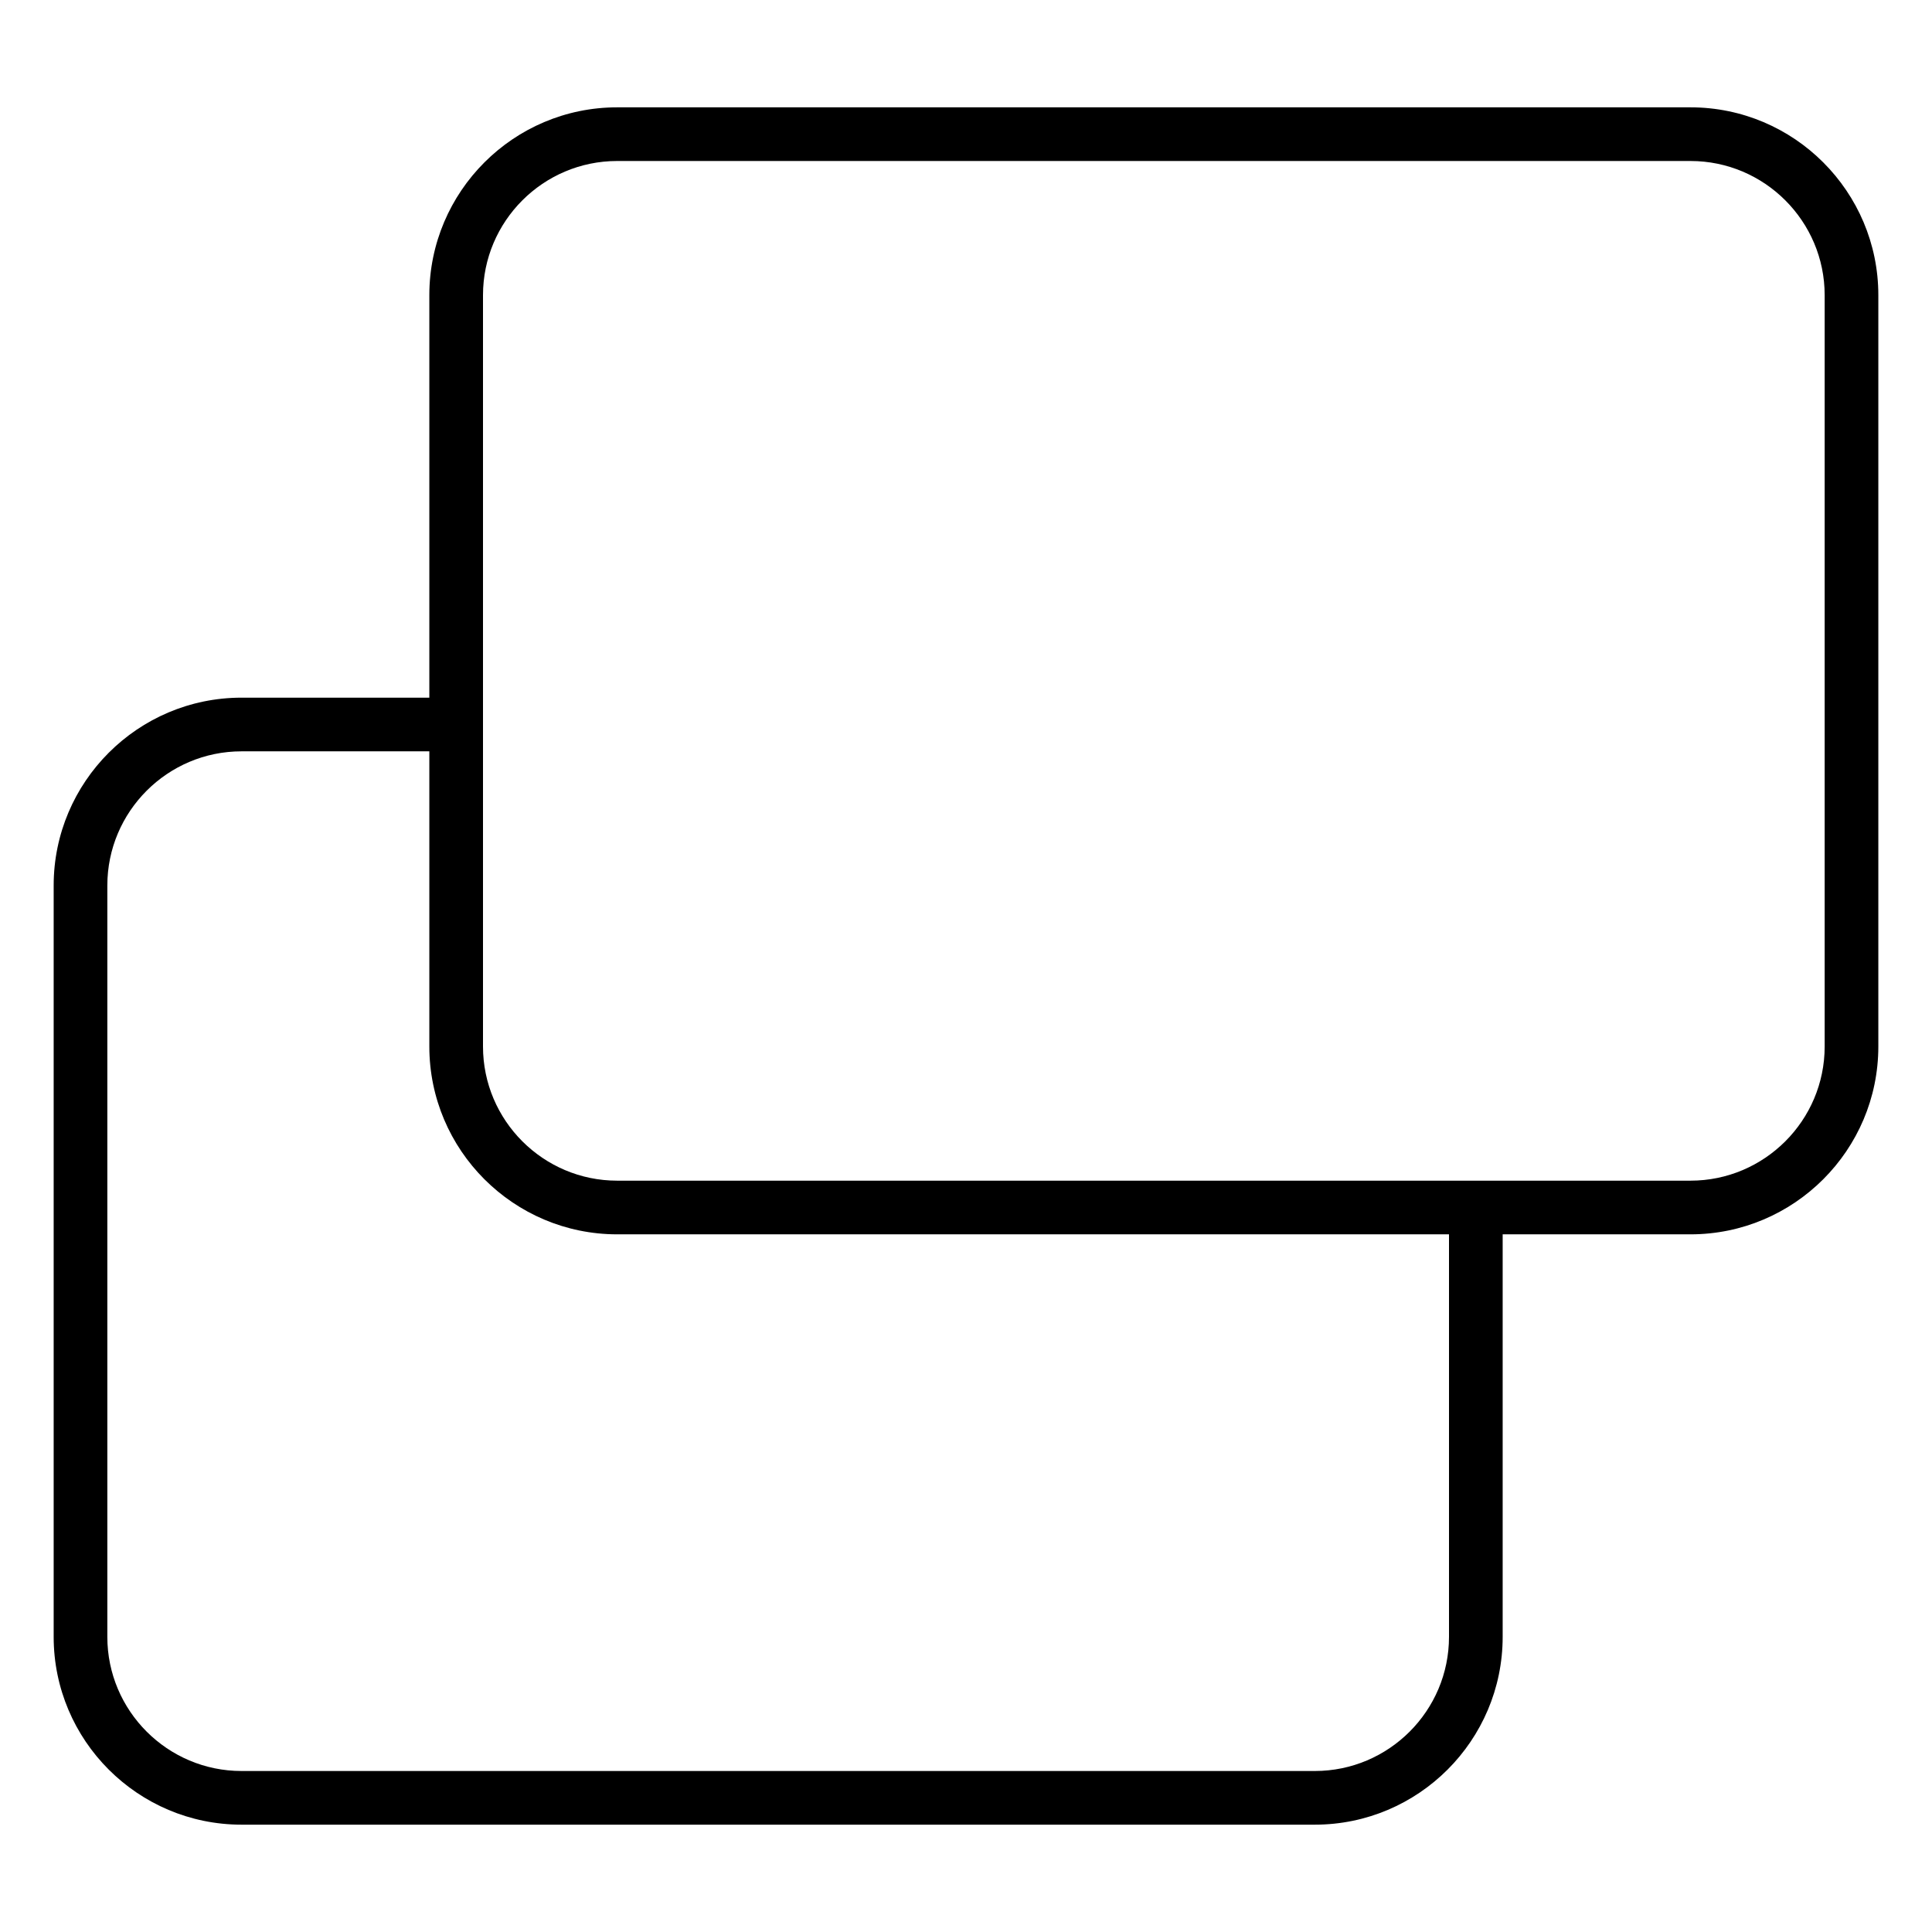 <svg width="36" height="36" viewBox="0 0 36 36" xmlns="http://www.w3.org/2000/svg"><title>activities/share-screen_36</title><path d="M34 19.5c0 1.378-1.122 2.5-2.5 2.5l-20 0C10.122 22 9 20.878 9 19.5l0-14C9 4.122 10.122 3 11.5 3l20 0C32.878 3 34 4.122 34 5.5l0 14zm-7 11c0 1.378-1.122 2.5-2.5 2.5l-20 0C3.122 33 2 31.878 2 30.5l0-14C2 15.122 3.122 14 4.5 14L8 14l0 5.5c0 1.93 1.57 3.5 3.5 3.5L27 23l0 7.5zM31.5 2l-20 0C9.57 2 8 3.57 8 5.5L8 13l-3.5 0C2.57 13 1 14.57 1 16.5l0 14C1 32.43 2.57 34 4.5 34l20 0c1.93 0 3.5-1.57 3.5-3.5l0-7.5 3.5 0c1.93 0 3.5-1.57 3.5-3.5l0-14C35 3.57 33.43 2 31.5 2z" fill="#000" fill-rule="evenodd"/></svg>